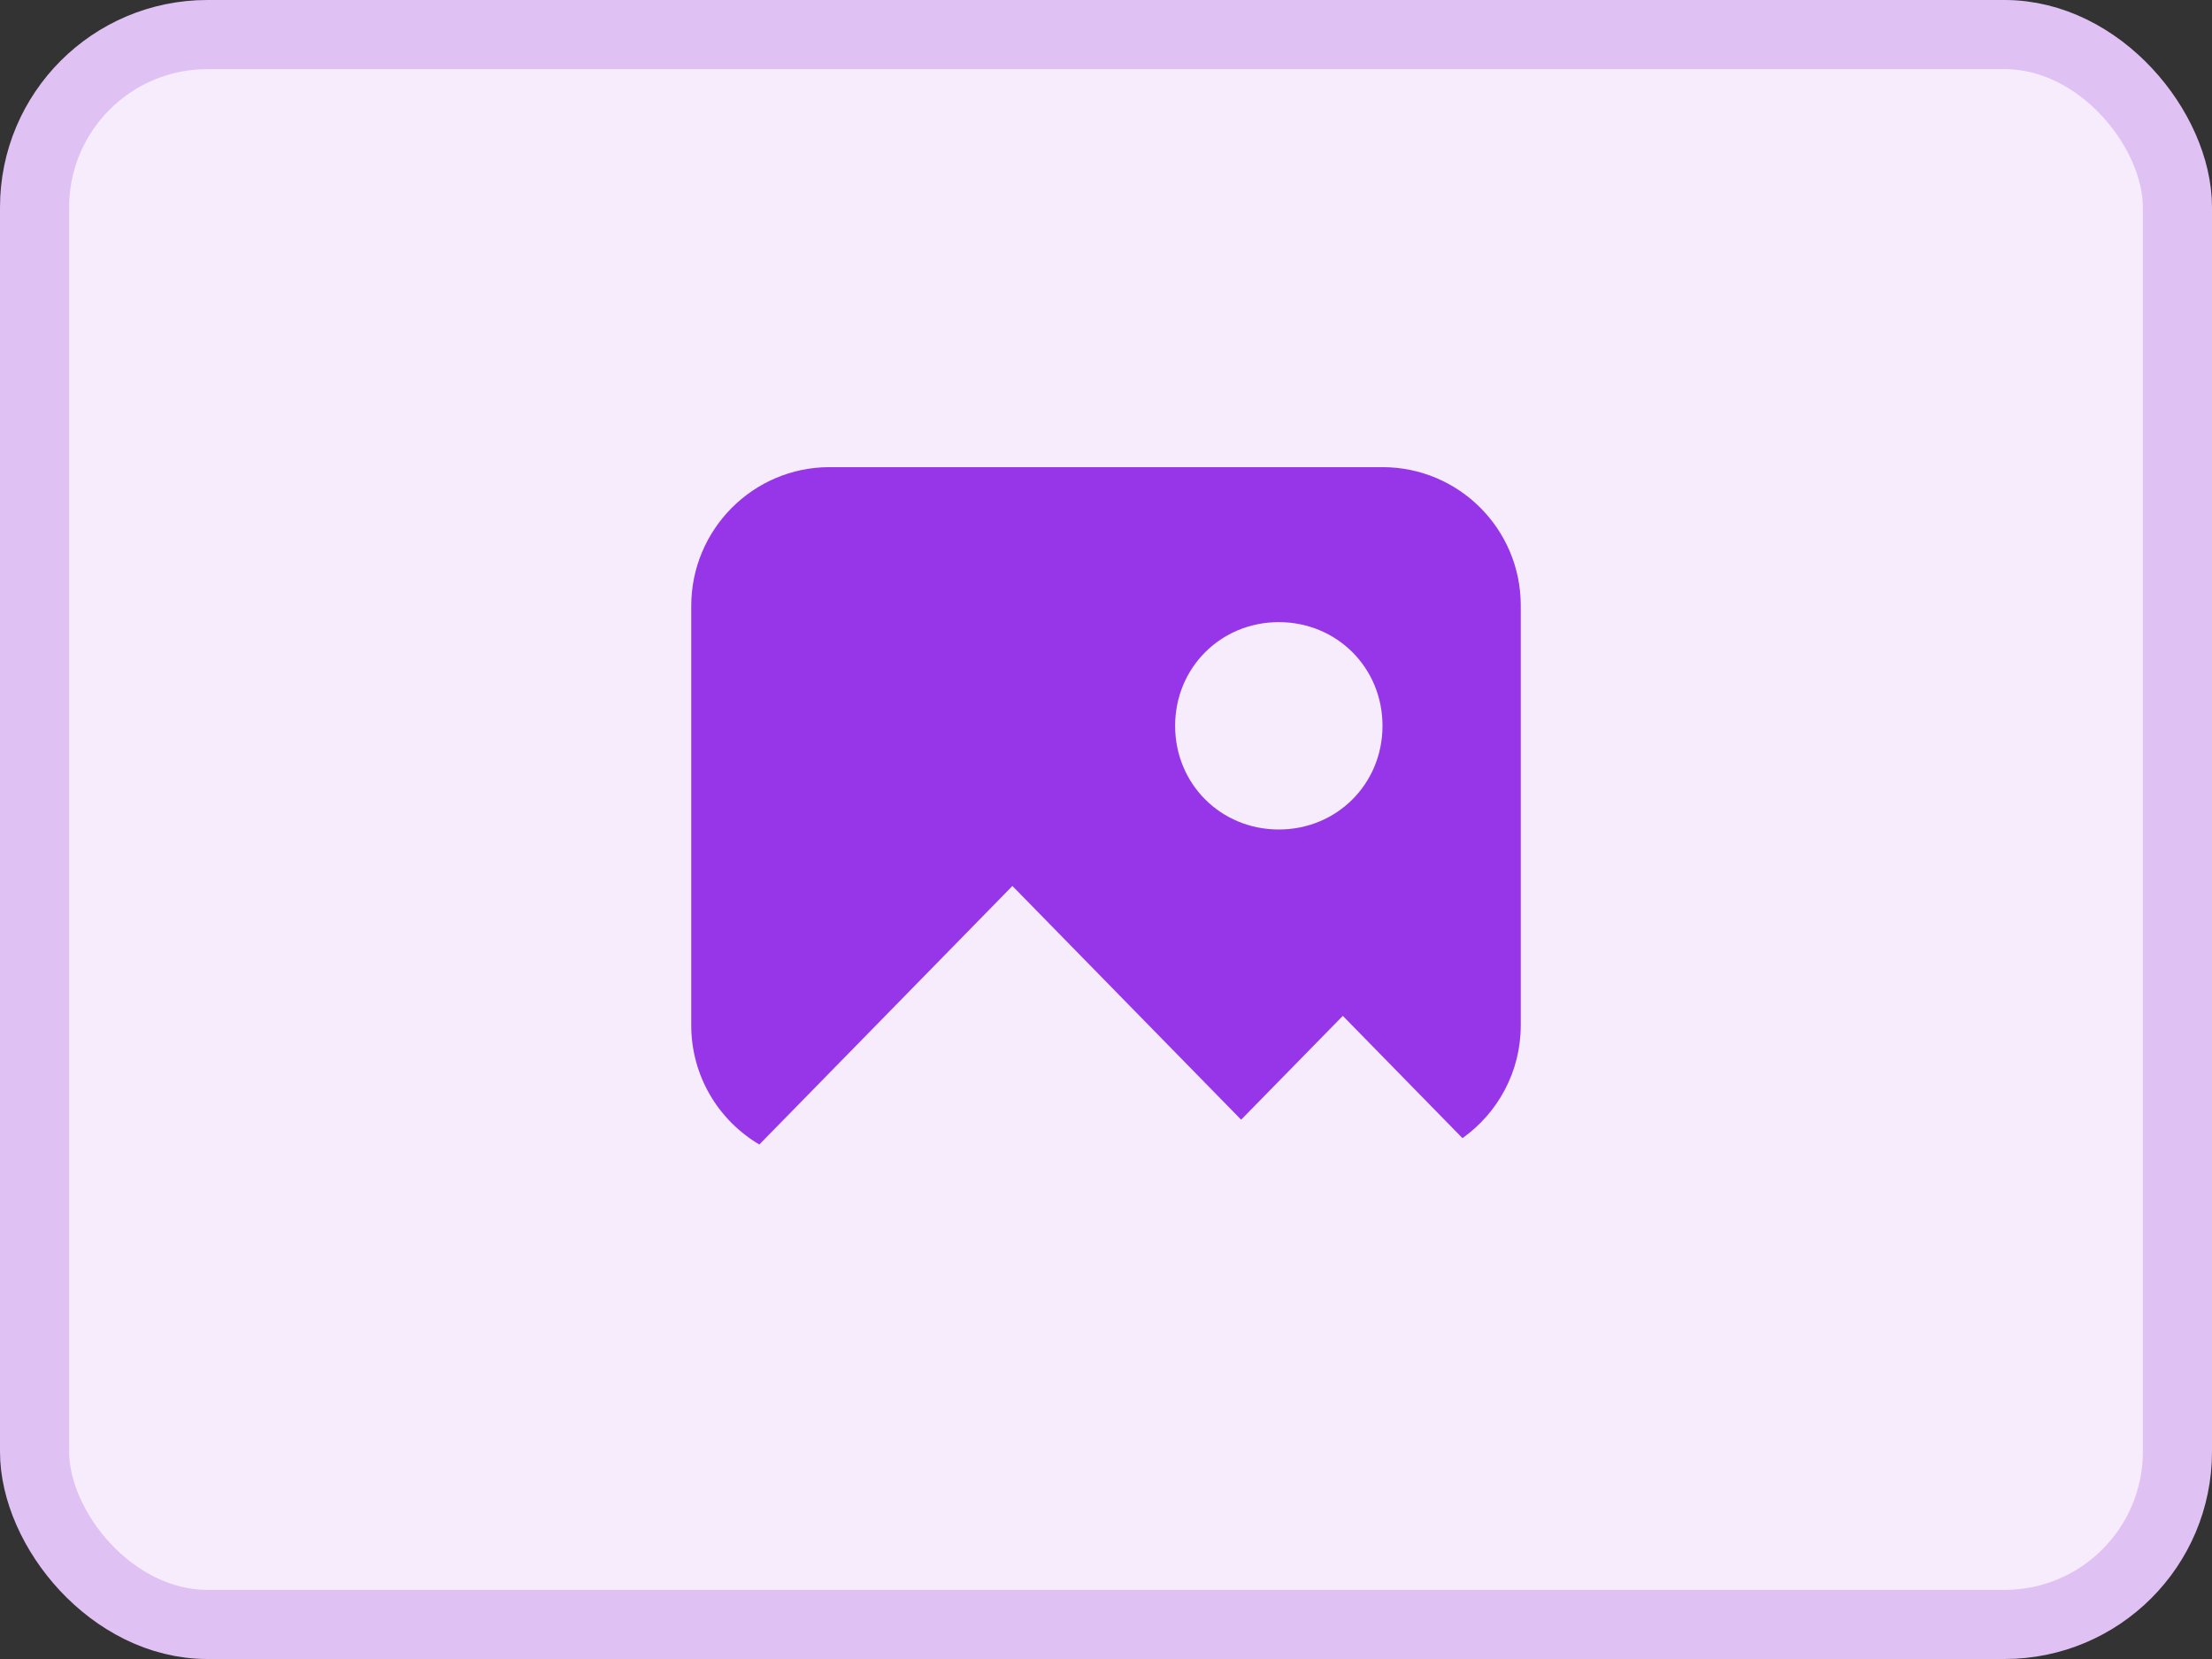<svg width="32" height="24" viewBox="0 0 32 24" fill="none" xmlns="http://www.w3.org/2000/svg">
<rect x="0" y="0" width="32" height="24" fill="#333333" stroke="none"/>
<rect x="0.5" y="0.5" width="31" height="23" rx="2.5" fill="#F6ECFC" stroke="#E0C1F4"/>
<path fill-rule="evenodd" clip-rule="evenodd" d="M22 8.759C22 7.654 21.105 6.758 20 6.758H16H12C10.895 6.758 10 7.661 10 8.765C10 13.405 10 10.083 10 10.083L10 14.833C10 15.568 10.396 16.209 10.985 16.557L14.646 12.817L17.955 16.198L19.426 14.696L21.157 16.465C21.667 16.102 22 15.507 22 14.833V9.777V8.759ZM18.5 9C17.66 9 17 9.66 17 10.5C17 11.34 17.66 12 18.5 12C19.34 12 20 11.34 20 10.5C20 9.66 19.34 9 18.5 9Z" fill="#9736E8"/>
</svg>
